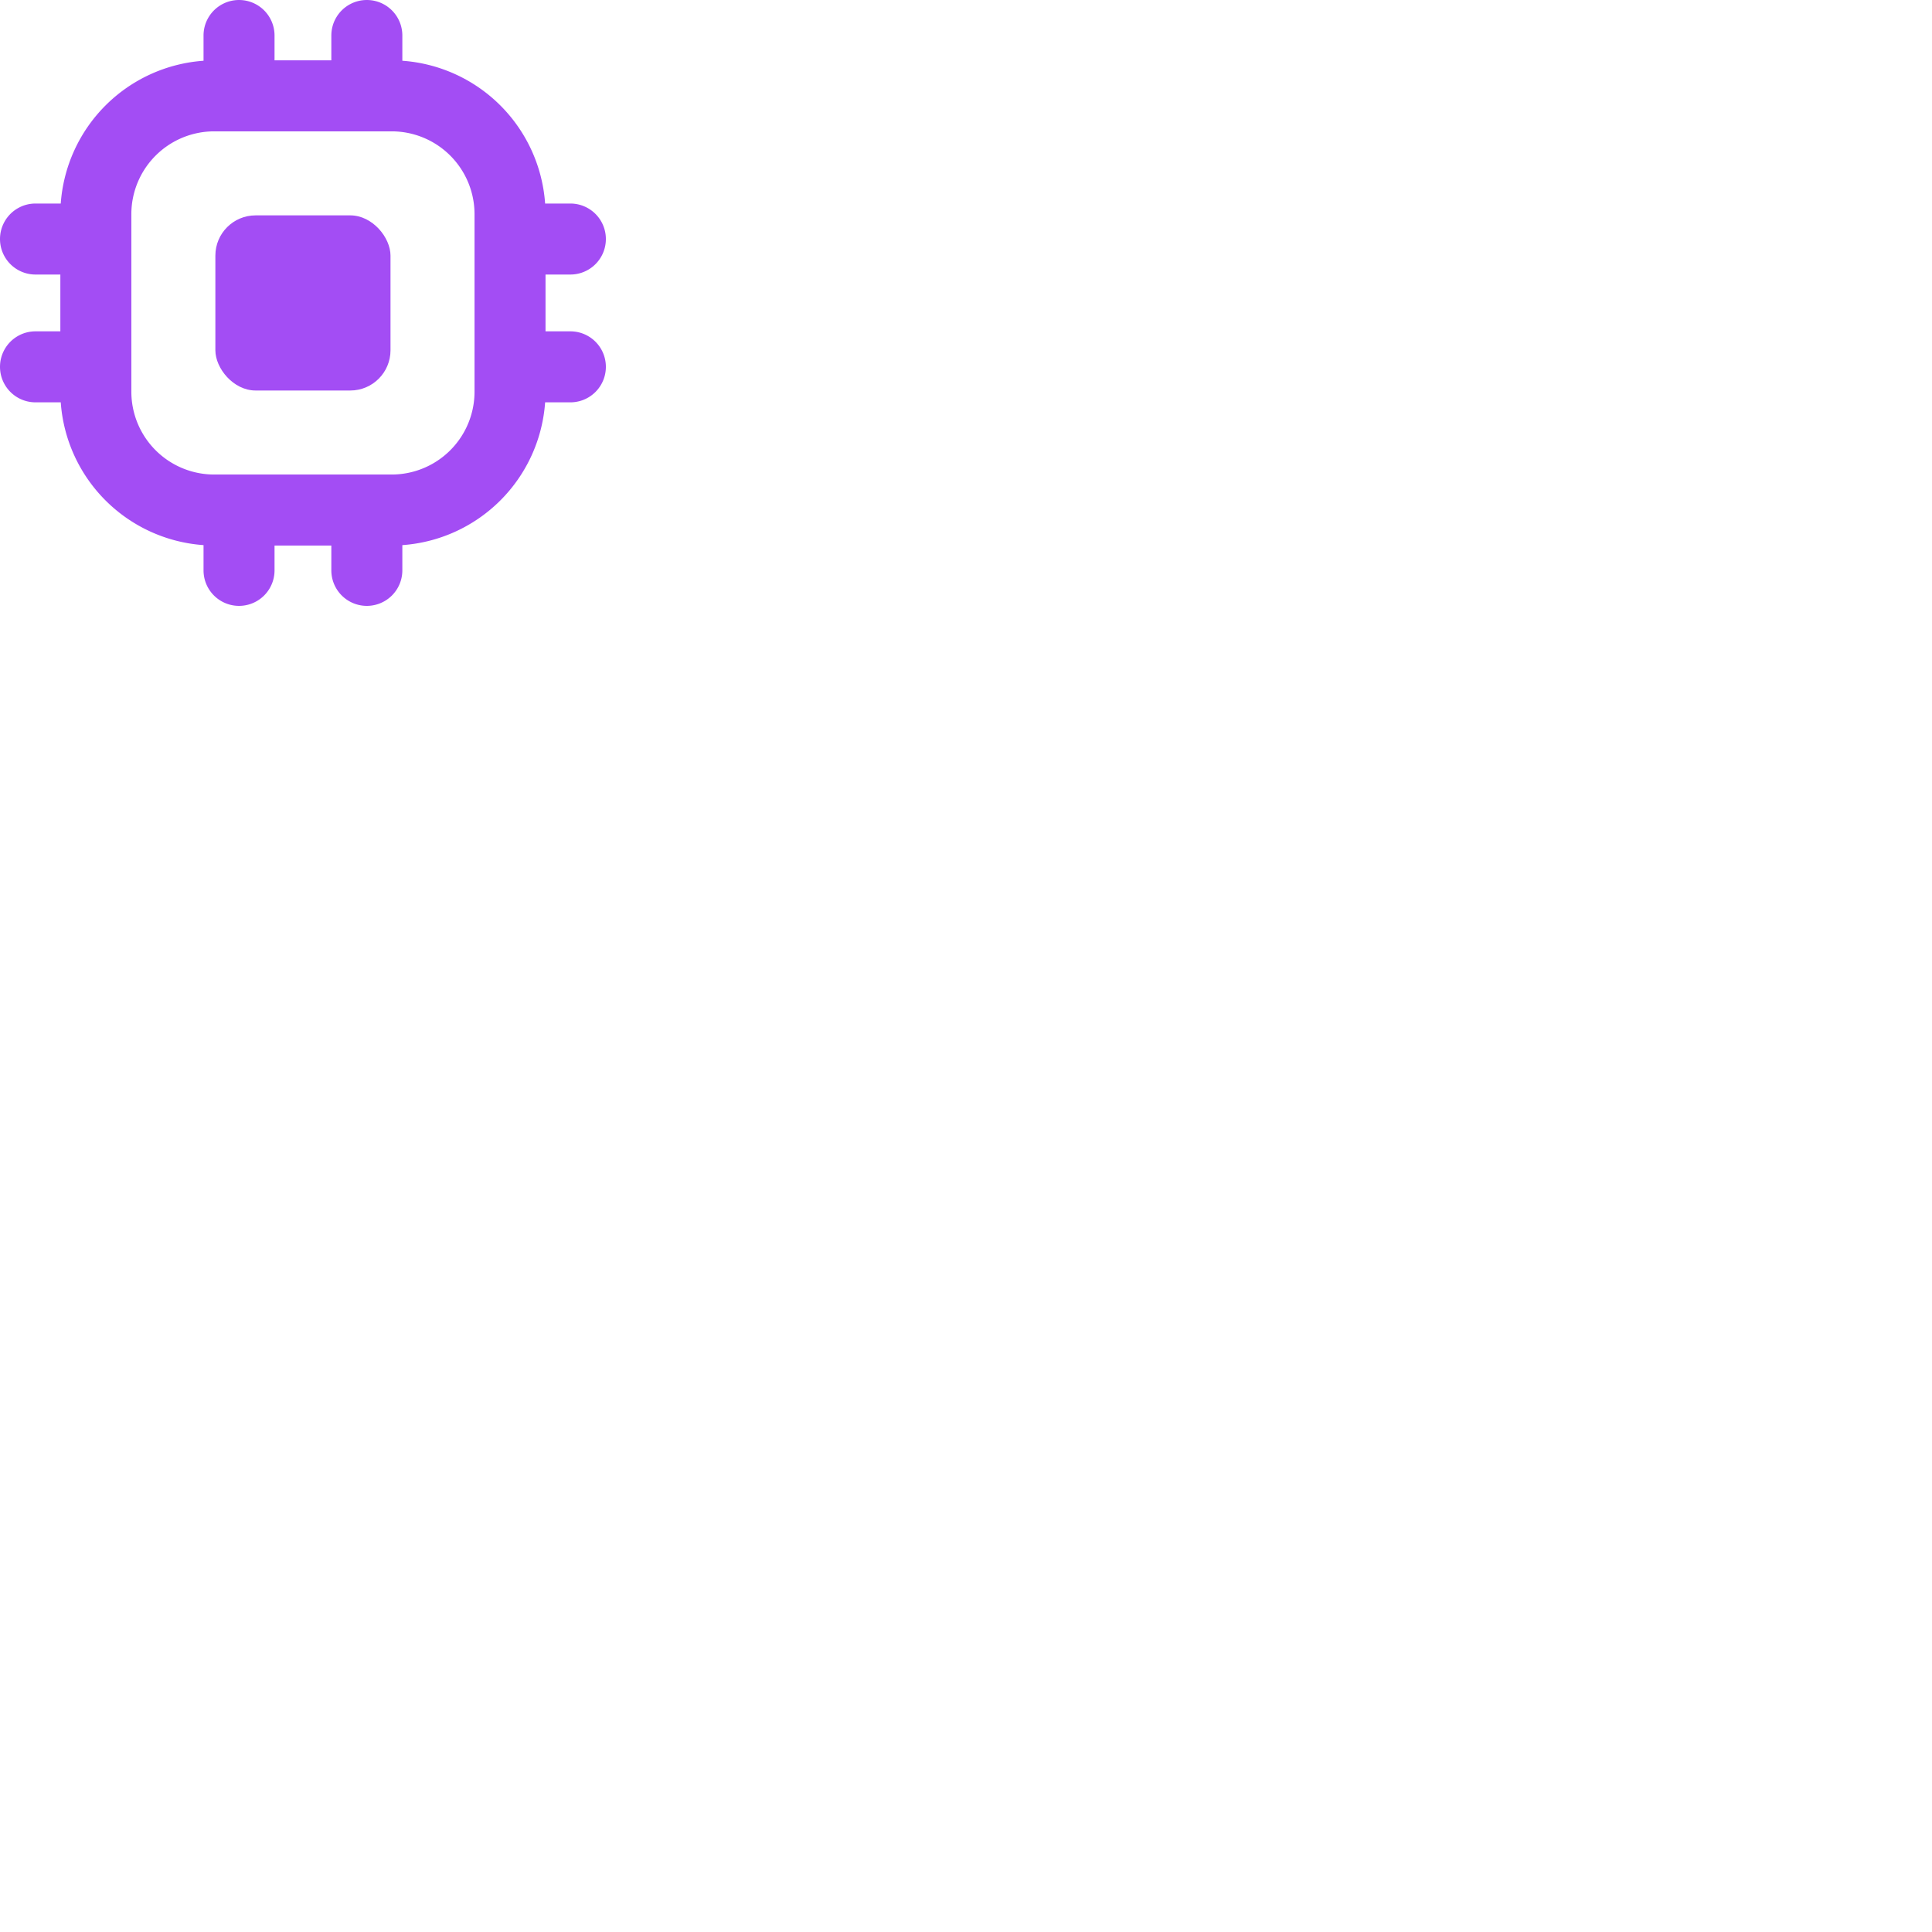 <svg viewBox="0 0 80 80"><g style="fill:#000;fill-opacity:1;stroke:none;stroke-width:1;stroke-opacity:1;fill-rule:nonzero"><rect width="74" height="74" x="91" y="91" rx="17" ry="17" style="fill:#a34df4" transform="scale(.098)"/><path d="M241 140h-10.5v-24H241a15 15 0 0 0 0-30h-10.67A65.08 65.08 0 0 0 170 25.67V15a15 15 0 0 0-30 0v10.5h-24V15a15 15 0 0 0-30 0v10.67A65.08 65.08 0 0 0 25.67 86H15a15 15 0 0 0 0 30h10.5v24H15a15 15 0 0 0 0 30h10.67A65.08 65.08 0 0 0 86 230.33V241a15 15 0 0 0 30 0v-10.5h24V241a15 15 0 0 0 30 0v-10.67A65.08 65.08 0 0 0 230.33 170H241a15 15 0 0 0 0-30Zm-40.5 25.5a35 35 0 0 1-35 35h-75a35 35 0 0 1-35-35v-75a35 35 0 0 1 35-35h75a35 35 0 0 1 35 35Z" style="fill:#a34df4" transform="scale(.098)"/></g></svg>